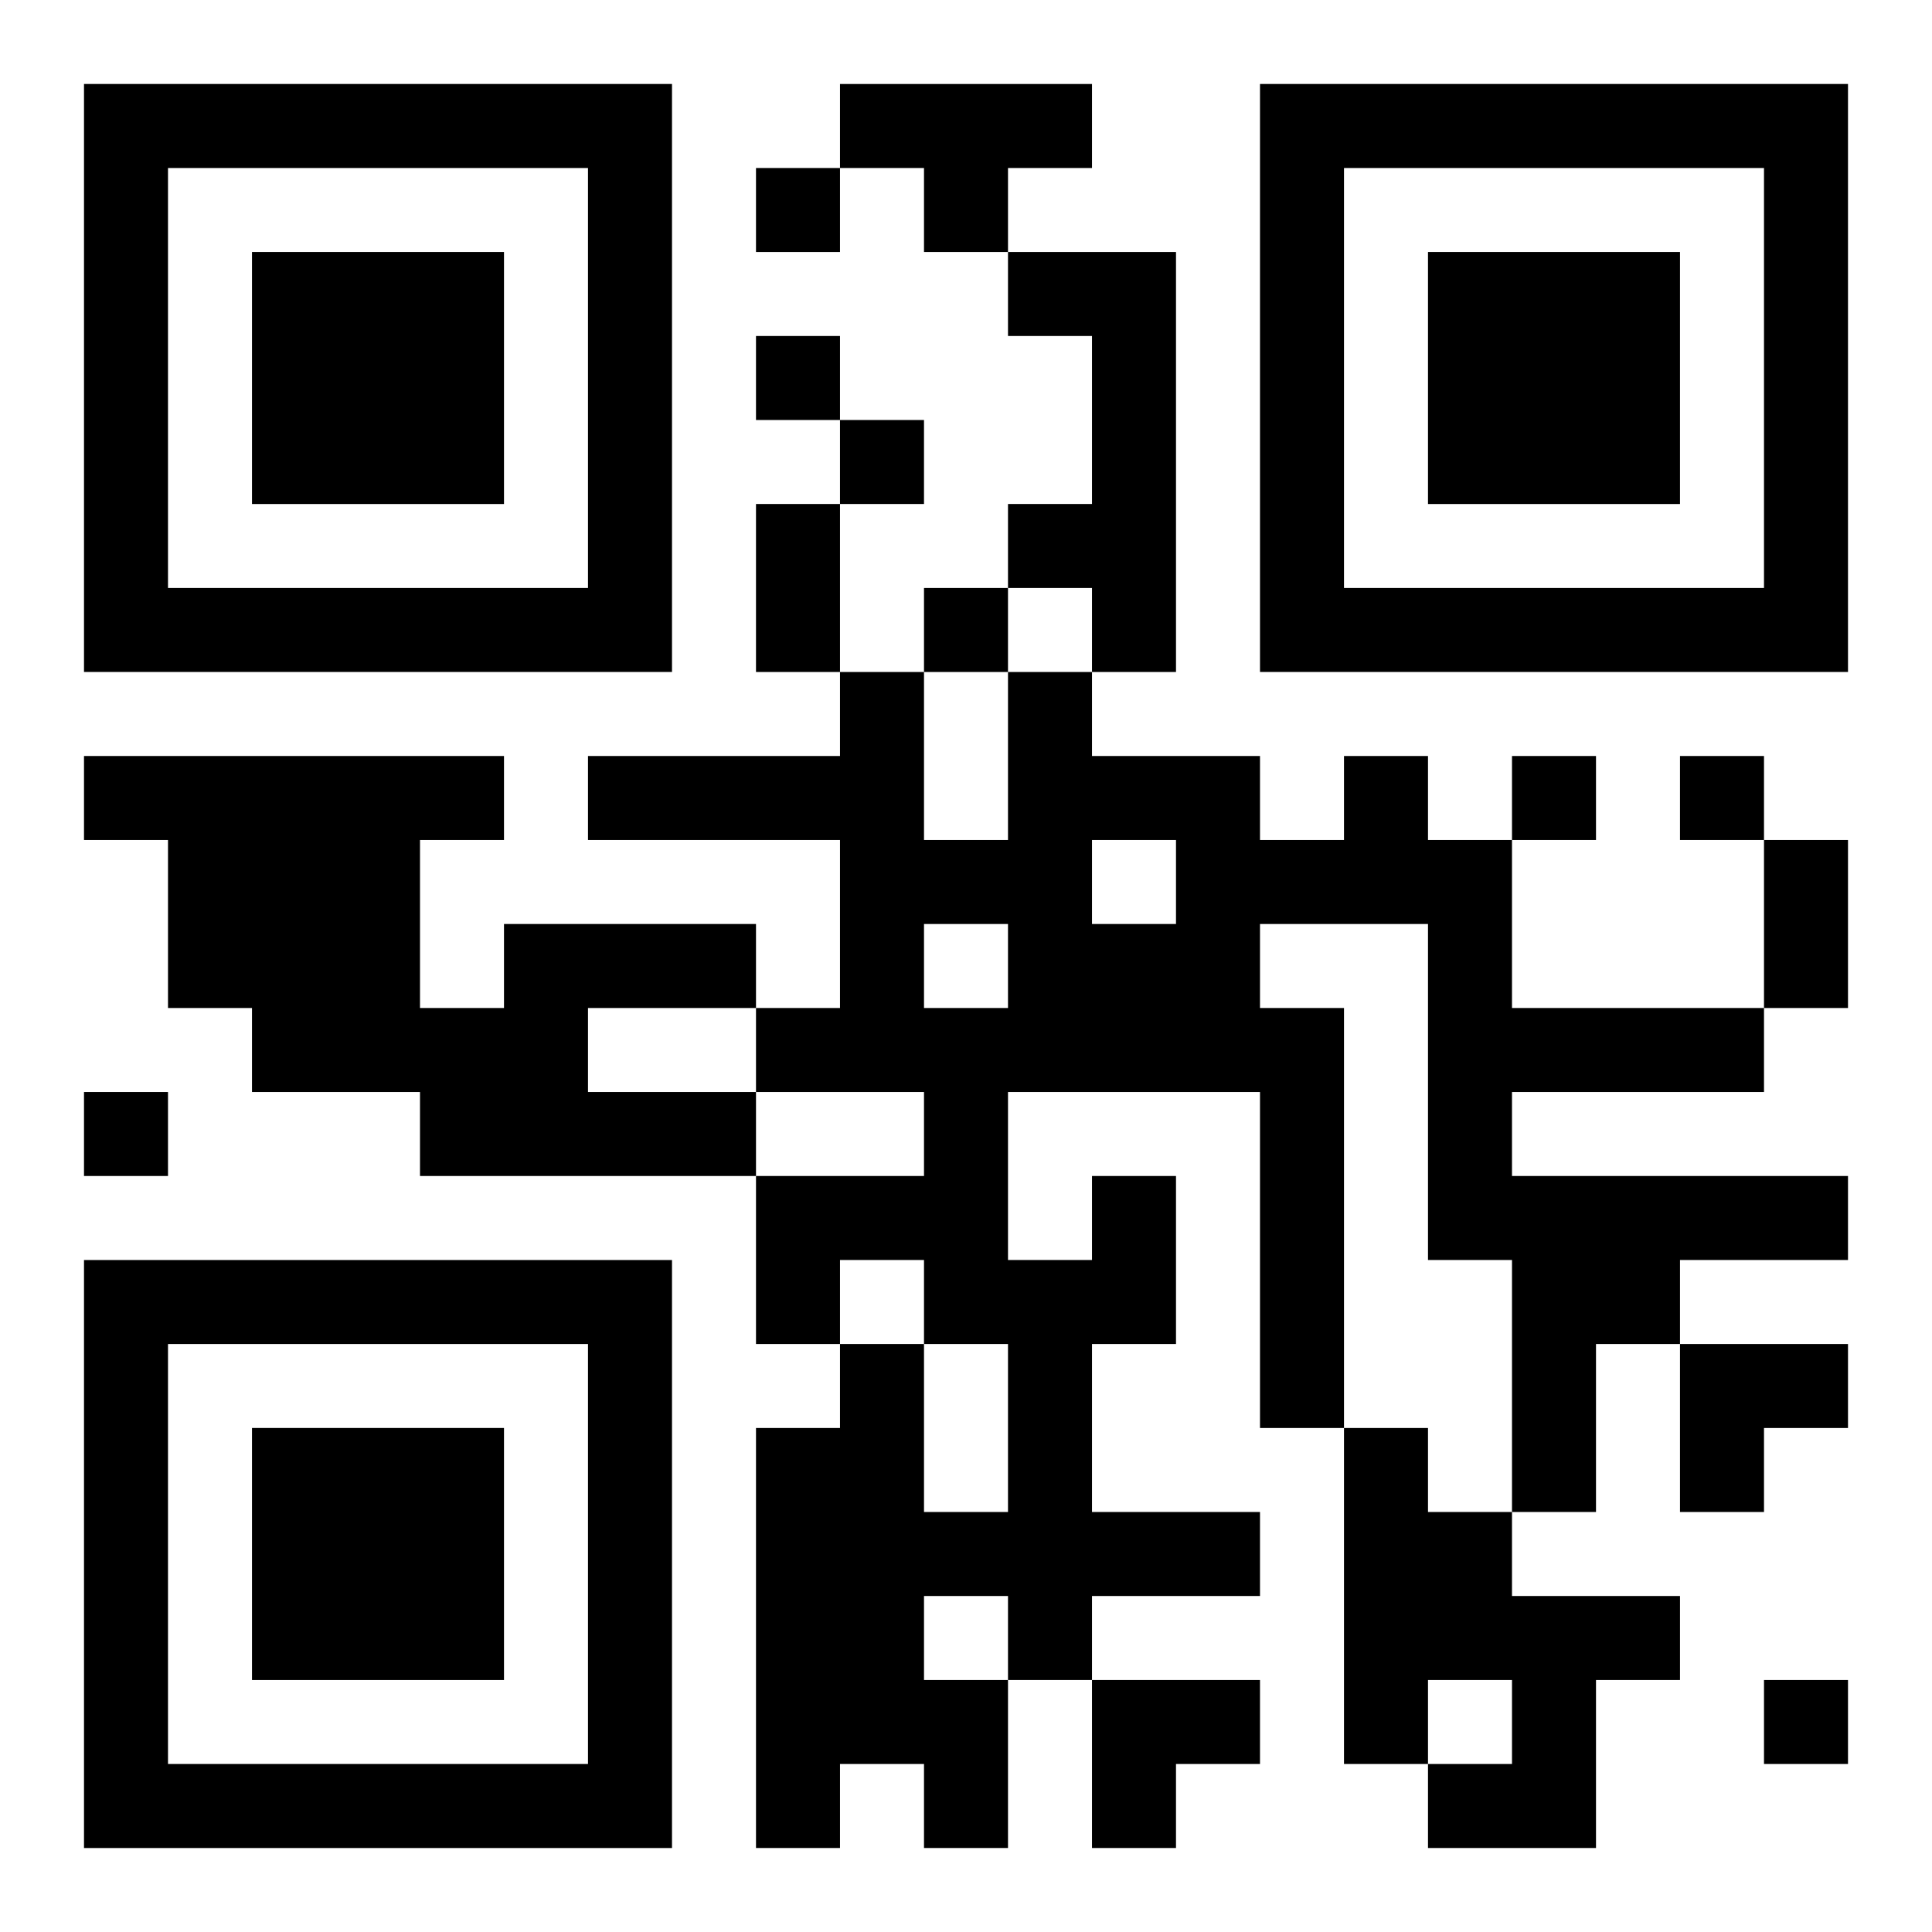 <?xml version="1.0" encoding="UTF-8"?>
<svg width="250" height="250" baseProfile="full" version="1.1" viewBox="-1 -1 23 23" xmlns="http://www.w3.org/2000/svg" xmlns:xlink="http://www.w3.org/1999/xlink"><symbol id="a"><path d="m0 7v7h7v-7h-7zm1 1h5v5h-5v-5zm1 1v3h3v-3h-3z"/></symbol><use y="-7" xlink:href="#a"/><use y="7" xlink:href="#a"/><use x="14" y="-7" xlink:href="#a"/><path d="m9 0h3v1h-1v1h-1v-1h-1v-1m2 2h2v5h-1v-1h-1v-1h1v-2h-1v-1m-6 8h3v1h-2v1h2v1h-4v-1h-2v-1h-1v-2h-1v-1h5v1h-1v2h1v-1m7 3h1v2h-1v2h2v1h-2v1h-1v2h-1v-1h-1v1h-1v-5h1v-1h1v2h1v-2h-1v-1h-1v1h-1v-2h2v-1h-2v-1h1v-2h-3v-1h3v-1h1v2h1v-2h1v1h2v1h1v-1h1v1h1v2h3v1h-3v1h4v1h-2v1h-1v2h-1v-3h-1v-4h-2v1h1v5h-1v-4h-3v2h1v-1m0-4v1h1v-1h-1m-2 1v1h1v-1h-1m0 8v1h1v-1h-1m5-2h1v1h1v1h2v1h-1v2h-2v-1h1v-1h-1v1h-1v-4m-7-15v1h1v-1h-1m0 2v1h1v-1h-1m1 1v1h1v-1h-1m1 2v1h1v-1h-1m7 2v1h1v-1h-1m2 0v1h1v-1h-1m-19 4v1h1v-1h-1m20 7v1h1v-1h-1m-12-14h1v2h-1v-2m12 4h1v2h-1v-2m-1 6h2v1h-1v1h-1zm-7 4h2v1h-1v1h-1z"/></svg>
